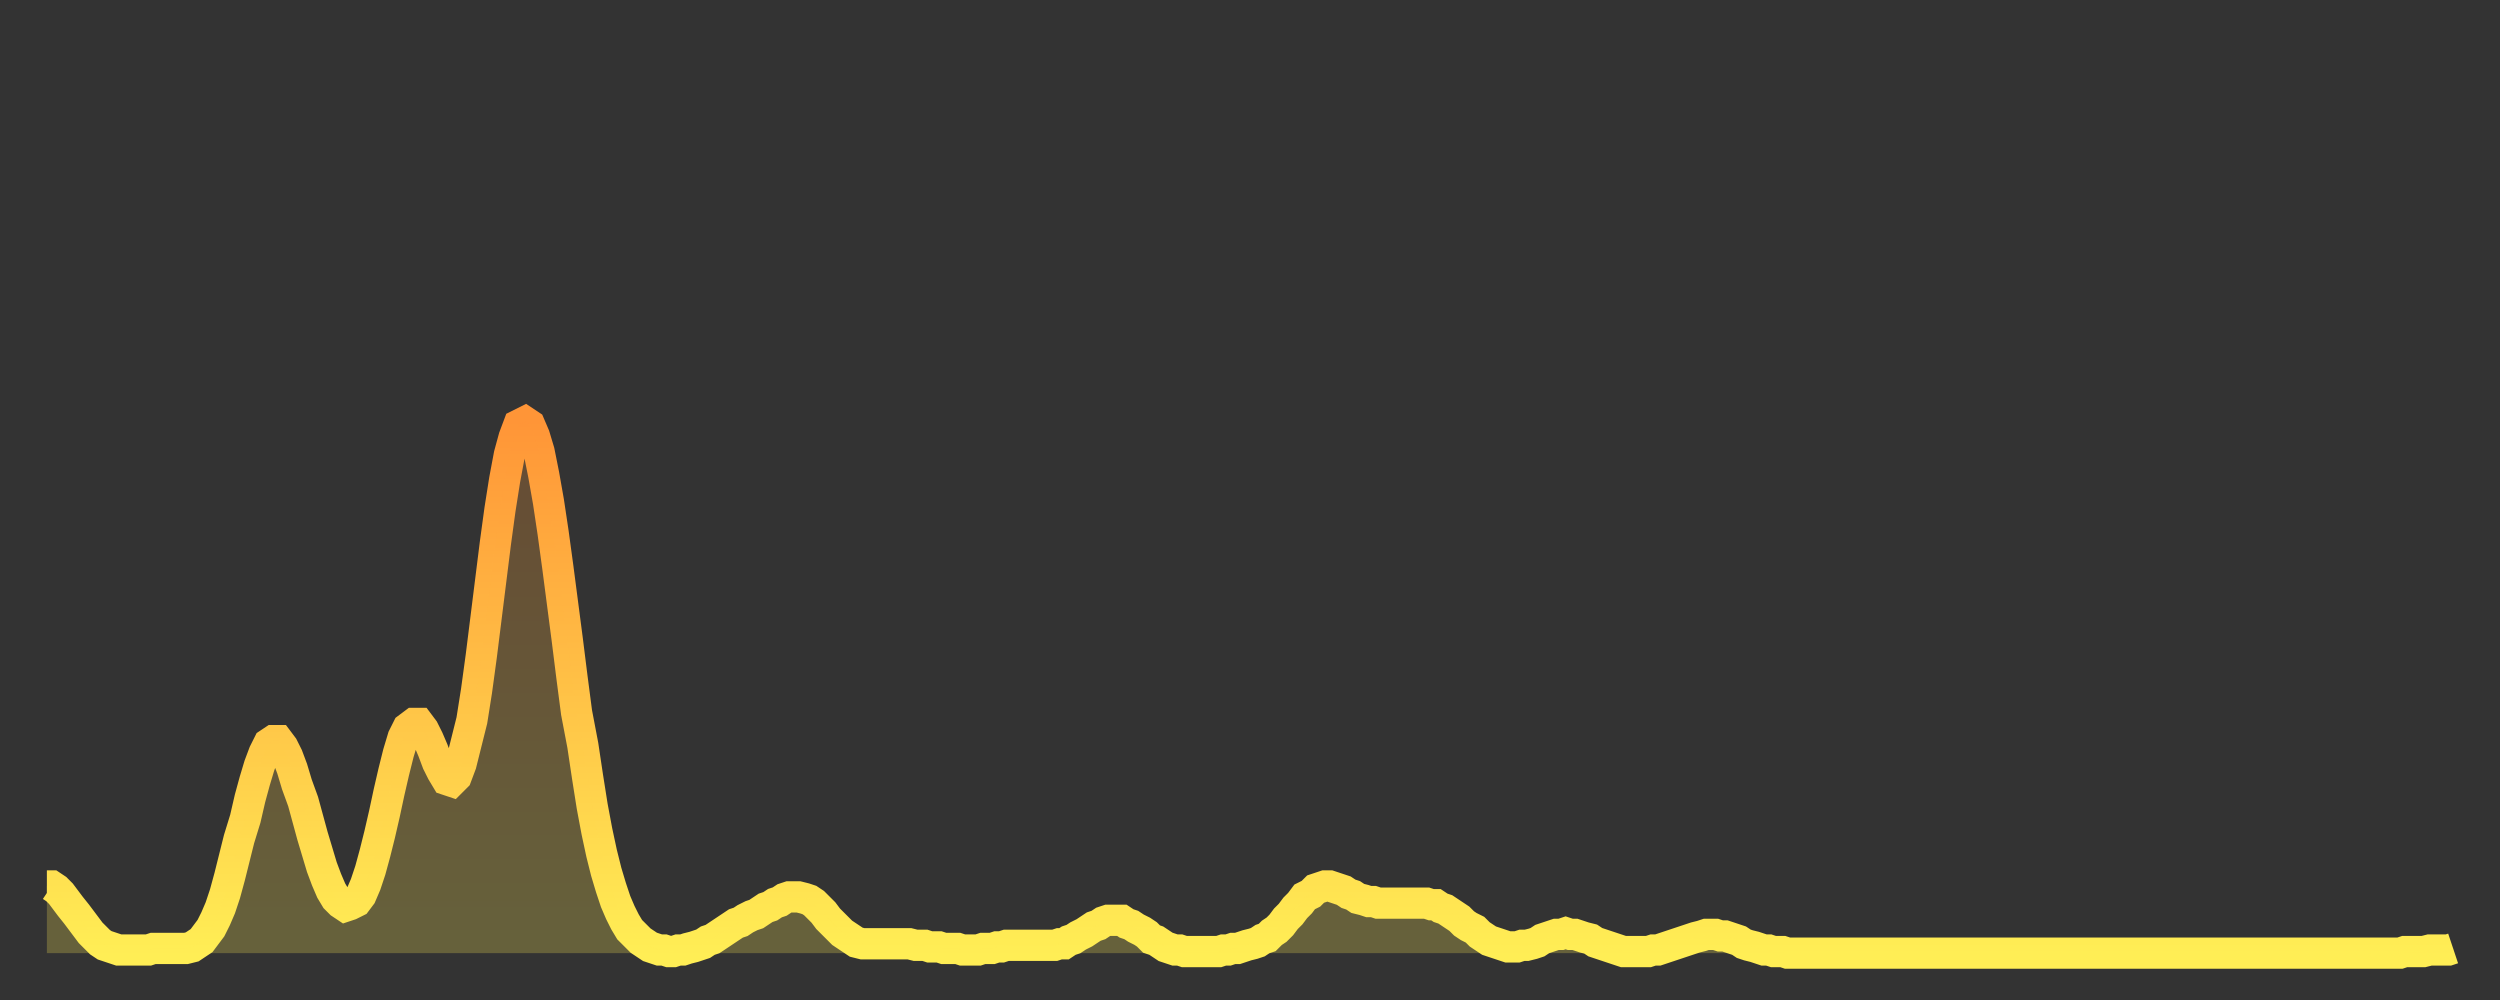 <?xml version="1.0" encoding="utf-8" ?>
<svg baseProfile="full" height="64" version="1.1" width="160" xmlns="http://www.w3.org/2000/svg" xmlns:ev="http://www.w3.org/2001/xml-events" xmlns:xlink="http://www.w3.org/1999/xlink"><rect width="100%" height="100%" fill="#333333" stroke="none"/><defs><linearGradient id="id458888" x1="0" x2="0" y1="0" y2="1"><stop offset="0%" stop-color="#ff9537" /><stop offset="50%" stop-color="#ffc146" /><stop offset="100%" stop-color="#ffee55" /></linearGradient></defs><g transform="translate(3,3)"><g><path d="M 0.0 53.7 0.3 53.7 0.6 53.9 0.9 54.2 1.2 54.6 1.5 55.0 1.9 55.5 2.2 55.9 2.5 56.3 2.8 56.7 3.1 57.0 3.4 57.3 3.7 57.5 4.0 57.6 4.3 57.7 4.6 57.8 4.9 57.8 5.2 57.8 5.6 57.8 5.9 57.8 6.2 57.8 6.5 57.8 6.8 57.7 7.1 57.7 7.4 57.7 7.7 57.7 8.0 57.7 8.3 57.7 8.6 57.7 8.9 57.7 9.3 57.6 9.6 57.4 9.9 57.2 10.2 56.8 10.5 56.4 10.8 55.8 11.1 55.1 11.4 54.2 11.7 53.1 12.0 51.9 12.3 50.7 12.7 49.4 13.0 48.1 13.3 47.0 13.6 46.0 13.9 45.2 14.2 44.6 14.5 44.4 14.8 44.4 15.1 44.8 15.4 45.4 15.7 46.2 16.0 47.2 16.4 48.3 16.7 49.4 17.0 50.5 17.3 51.5 17.6 52.5 17.9 53.3 18.2 54.0 18.5 54.5 18.8 54.8 19.1 55.0 19.4 54.9 19.8 54.7 20.1 54.3 20.4 53.6 20.7 52.7 21.0 51.6 21.3 50.4 21.6 49.1 21.9 47.7 22.2 46.4 22.5 45.2 22.8 44.2 23.1 43.6 23.5 43.3 23.8 43.3 24.1 43.7 24.4 44.3 24.7 45.0 25.0 45.8 25.3 46.4 25.6 46.9 25.9 47.0 26.2 46.7 26.5 45.9 26.8 44.7 27.2 43.1 27.5 41.2 27.8 39.0 28.1 36.6 28.4 34.2 28.7 31.8 29.0 29.6 29.3 27.7 29.6 26.1 29.9 25.0 30.2 24.2 30.6 24.0 30.9 24.2 31.2 24.9 31.5 25.9 31.8 27.4 32.1 29.1 32.4 31.1 32.7 33.3 33.0 35.6 33.3 37.9 33.6 40.3 33.9 42.6 34.3 44.7 34.6 46.7 34.9 48.6 35.2 50.2 35.5 51.6 35.8 52.8 36.1 53.8 36.4 54.7 36.7 55.4 37.0 56.0 37.3 56.5 37.7 56.9 38.0 57.2 38.3 57.4 38.6 57.6 38.9 57.7 39.2 57.8 39.5 57.8 39.8 57.9 40.1 57.9 40.4 57.8 40.7 57.8 41.0 57.7 41.4 57.6 41.7 57.5 42.0 57.4 42.3 57.2 42.6 57.1 42.9 56.9 43.2 56.7 43.5 56.5 43.8 56.3 44.1 56.1 44.4 56.0 44.7 55.8 45.1 55.6 45.4 55.5 45.7 55.3 46.0 55.1 46.3 55.0 46.6 54.8 46.9 54.7 47.2 54.5 47.5 54.4 47.8 54.4 48.1 54.4 48.5 54.5 48.8 54.6 49.1 54.8 49.4 55.1 49.7 55.4 50.0 55.8 50.3 56.1 50.6 56.4 50.9 56.7 51.2 56.9 51.5 57.1 51.8 57.3 52.2 57.4 52.5 57.4 52.8 57.4 53.1 57.4 53.4 57.4 53.7 57.4 54.0 57.4 54.3 57.4 54.6 57.4 54.9 57.4 55.2 57.4 55.6 57.5 55.9 57.5 56.2 57.5 56.5 57.6 56.8 57.6 57.1 57.6 57.4 57.7 57.7 57.7 58.0 57.7 58.3 57.7 58.6 57.8 58.9 57.8 59.3 57.8 59.6 57.8 59.9 57.7 60.2 57.7 60.5 57.7 60.8 57.6 61.1 57.6 61.4 57.5 61.7 57.5 62.0 57.5 62.3 57.5 62.6 57.5 63.0 57.5 63.3 57.5 63.6 57.5 63.9 57.5 64.2 57.5 64.5 57.5 64.8 57.4 65.1 57.4 65.4 57.2 65.7 57.1 66.0 56.9 66.4 56.7 66.7 56.5 67.0 56.3 67.3 56.2 67.6 56.0 67.9 55.9 68.2 55.9 68.5 55.9 68.8 55.9 69.1 56.1 69.4 56.2 69.7 56.4 70.1 56.6 70.4 56.8 70.7 57.1 71.0 57.2 71.3 57.4 71.6 57.6 71.9 57.7 72.2 57.8 72.5 57.8 72.8 57.9 73.1 57.9 73.5 57.9 73.8 57.9 74.1 57.9 74.4 57.9 74.7 57.9 75.0 57.9 75.3 57.8 75.6 57.8 75.9 57.7 76.2 57.7 76.5 57.6 76.8 57.5 77.2 57.4 77.5 57.3 77.8 57.1 78.1 57.0 78.4 56.7 78.7 56.5 79.0 56.2 79.3 55.8 79.6 55.5 79.9 55.1 80.2 54.8 80.5 54.4 80.9 54.2 81.2 53.9 81.5 53.8 81.8 53.7 82.1 53.7 82.4 53.8 82.7 53.9 83.0 54.0 83.3 54.2 83.6 54.3 83.9 54.5 84.3 54.6 84.6 54.7 84.9 54.7 85.2 54.8 85.5 54.8 85.8 54.8 86.1 54.8 86.4 54.8 86.7 54.8 87.0 54.8 87.3 54.8 87.6 54.8 88.0 54.8 88.3 54.8 88.6 54.9 88.9 54.9 89.2 55.1 89.5 55.2 89.8 55.4 90.1 55.6 90.4 55.8 90.7 56.1 91.0 56.3 91.4 56.5 91.7 56.8 92.0 57.0 92.3 57.2 92.6 57.3 92.9 57.4 93.2 57.5 93.5 57.6 93.8 57.6 94.1 57.6 94.4 57.5 94.7 57.5 95.1 57.4 95.4 57.3 95.7 57.1 96.0 57.0 96.3 56.9 96.6 56.8 96.9 56.8 97.2 56.7 97.5 56.8 97.8 56.8 98.1 56.9 98.4 57.0 98.8 57.1 99.1 57.3 99.4 57.4 99.7 57.5 100.0 57.6 100.3 57.7 100.6 57.8 100.9 57.9 101.2 57.9 101.5 57.9 101.8 57.9 102.2 57.9 102.5 57.9 102.8 57.8 103.1 57.8 103.4 57.7 103.7 57.6 104.0 57.5 104.3 57.4 104.6 57.3 104.9 57.2 105.2 57.1 105.5 57.0 105.9 56.9 106.2 56.8 106.5 56.8 106.8 56.8 107.1 56.9 107.4 56.9 107.7 57.0 108.0 57.1 108.3 57.2 108.6 57.4 108.9 57.5 109.3 57.6 109.6 57.7 109.9 57.8 110.2 57.8 110.5 57.9 110.8 57.9 111.1 57.9 111.4 58.0 111.7 58.0 112.0 58.0 112.3 58.0 112.6 58.0 113.0 58.0 113.3 58.0 113.6 58.0 113.9 58.0 114.2 58.0 114.5 58.0 114.8 58.0 115.1 58.0 115.4 58.0 115.7 58.0 116.0 58.0 116.3 58.0 116.7 58.0 117.0 58.0 117.3 58.0 117.6 58.0 117.9 58.0 118.2 58.0 118.5 58.0 118.8 58.0 119.1 58.0 119.4 58.0 119.7 58.0 120.1 58.0 120.4 58.0 120.7 58.0 121.0 58.0 121.3 58.0 121.6 58.0 121.9 58.0 122.2 58.0 122.5 58.0 122.8 58.0 123.1 58.0 123.4 58.0 123.8 58.0 124.1 58.0 124.4 58.0 124.7 58.0 125.0 58.0 125.3 58.0 125.6 58.0 125.9 58.0 126.2 58.0 126.5 58.0 126.8 58.0 127.2 58.0 127.5 58.0 127.8 58.0 128.1 58.0 128.4 58.0 128.7 58.0 129.0 58.0 129.3 58.0 129.6 58.0 129.9 58.0 130.2 58.0 130.5 58.0 130.9 58.0 131.2 58.0 131.5 58.0 131.8 58.0 132.1 58.0 132.4 58.0 132.7 58.0 133.0 58.0 133.3 58.0 133.6 58.0 133.9 58.0 134.2 58.0 134.6 58.0 134.9 58.0 135.2 58.0 135.5 58.0 135.8 58.0 136.1 58.0 136.4 58.0 136.7 58.0 137.0 58.0 137.3 58.0 137.6 58.0 138.0 58.0 138.3 58.0 138.6 58.0 138.9 58.0 139.2 58.0 139.5 58.0 139.8 58.0 140.1 58.0 140.4 58.0 140.7 58.0 141.0 58.0 141.3 58.0 141.7 58.0 142.0 58.0 142.3 58.0 142.6 58.0 142.9 58.0 143.2 58.0 143.5 58.0 143.8 58.0 144.1 58.0 144.4 58.0 144.7 58.0 145.1 58.0 145.4 58.0 145.7 58.0 146.0 58.0 146.3 58.0 146.6 58.0 146.9 58.0 147.2 58.0 147.5 58.0 147.8 58.0 148.1 58.0 148.4 58.0 148.8 58.0 149.1 58.0 149.4 58.0 149.7 58.0 150.0 58.0 150.3 58.0 150.6 58.0 150.9 57.9 151.2 57.9 151.5 57.9 151.8 57.9 152.1 57.9 152.5 57.8 152.8 57.8 153.1 57.8 153.4 57.8 153.7 57.8 154.0 57.7" fill="none" id="graph-curve" opacity="1" stroke="url(#id458888)" stroke-width="2" /><path d="M 0 58 L 0.0 53.7 0.3 53.7 0.6 53.9 0.9 54.2 1.2 54.6 1.5 55.0 1.9 55.5 2.2 55.9 2.5 56.3 2.8 56.7 3.1 57.0 3.4 57.3 3.7 57.5 4.0 57.6 4.3 57.7 4.6 57.8 4.9 57.8 5.2 57.8 5.6 57.8 5.9 57.8 6.2 57.8 6.5 57.8 6.8 57.7 7.1 57.7 7.4 57.7 7.7 57.7 8.0 57.7 8.3 57.7 8.6 57.7 8.9 57.7 9.3 57.6 9.6 57.4 9.9 57.2 10.2 56.8 10.5 56.4 10.8 55.8 11.1 55.1 11.4 54.2 11.7 53.1 12.0 51.9 12.3 50.7 12.7 49.4 13.0 48.1 13.3 47.0 13.6 46.0 13.9 45.2 14.2 44.6 14.5 44.4 14.8 44.4 15.1 44.8 15.4 45.4 15.7 46.2 16.0 47.2 16.4 48.3 16.7 49.4 17.0 50.5 17.3 51.5 17.6 52.5 17.9 53.3 18.2 54.0 18.5 54.5 18.8 54.8 19.1 55.0 19.4 54.9 19.8 54.7 20.1 54.3 20.4 53.6 20.7 52.7 21.0 51.6 21.3 50.4 21.6 49.1 21.9 47.7 22.2 46.4 22.5 45.2 22.8 44.2 23.1 43.6 23.5 43.3 23.8 43.3 24.1 43.7 24.4 44.3 24.7 45.0 25.0 45.8 25.3 46.4 25.6 46.9 25.9 47.0 26.2 46.7 26.5 45.9 26.8 44.7 27.2 43.1 27.5 41.2 27.8 39.0 28.1 36.6 28.4 34.2 28.7 31.8 29.0 29.6 29.3 27.7 29.6 26.1 29.9 25.0 30.2 24.2 30.6 24.0 30.9 24.2 31.2 24.9 31.5 25.9 31.8 27.4 32.1 29.1 32.4 31.1 32.7 33.3 33.0 35.6 33.3 37.9 33.6 40.3 33.9 42.6 34.3 44.7 34.6 46.7 34.9 48.6 35.2 50.2 35.5 51.6 35.8 52.8 36.1 53.8 36.4 54.7 36.7 55.4 37.0 56.0 37.3 56.5 37.7 56.9 38.0 57.2 38.3 57.4 38.6 57.6 38.9 57.7 39.2 57.8 39.5 57.8 39.8 57.9 40.1 57.9 40.4 57.8 40.7 57.8 41.0 57.7 41.4 57.6 41.7 57.5 42.0 57.4 42.3 57.2 42.6 57.1 42.9 56.9 43.2 56.7 43.5 56.5 43.8 56.3 44.1 56.1 44.4 56.0 44.7 55.8 45.1 55.6 45.4 55.5 45.7 55.3 46.0 55.1 46.3 55.0 46.6 54.8 46.9 54.7 47.2 54.5 47.5 54.4 47.8 54.4 48.1 54.4 48.5 54.5 48.8 54.6 49.1 54.8 49.4 55.1 49.7 55.4 50.0 55.8 50.3 56.1 50.6 56.4 50.9 56.7 51.2 56.9 51.5 57.1 51.8 57.3 52.2 57.4 52.5 57.4 52.8 57.4 53.1 57.4 53.4 57.4 53.7 57.4 54.0 57.4 54.3 57.4 54.6 57.4 54.9 57.4 55.2 57.4 55.6 57.5 55.9 57.5 56.2 57.5 56.5 57.6 56.8 57.6 57.1 57.6 57.4 57.7 57.7 57.7 58.0 57.7 58.3 57.7 58.6 57.8 58.9 57.8 59.3 57.8 59.6 57.8 59.9 57.7 60.2 57.7 60.5 57.7 60.8 57.6 61.1 57.6 61.4 57.5 61.7 57.5 62.0 57.5 62.3 57.5 62.6 57.5 63.0 57.5 63.3 57.5 63.6 57.5 63.9 57.5 64.2 57.5 64.5 57.5 64.8 57.4 65.1 57.4 65.4 57.2 65.7 57.1 66.0 56.9 66.4 56.7 66.7 56.5 67.0 56.3 67.3 56.2 67.6 56.0 67.9 55.9 68.2 55.9 68.5 55.9 68.8 55.9 69.1 56.1 69.4 56.2 69.7 56.4 70.1 56.6 70.4 56.8 70.7 57.1 71.0 57.2 71.3 57.4 71.6 57.6 71.9 57.7 72.2 57.8 72.5 57.8 72.8 57.9 73.1 57.9 73.5 57.9 73.8 57.9 74.1 57.9 74.4 57.9 74.7 57.9 75.0 57.9 75.3 57.8 75.6 57.8 75.9 57.7 76.2 57.7 76.5 57.6 76.8 57.5 77.2 57.4 77.5 57.3 77.8 57.1 78.1 57.0 78.4 56.7 78.7 56.5 79.0 56.2 79.3 55.8 79.6 55.5 79.9 55.1 80.2 54.8 80.5 54.4 80.9 54.2 81.2 53.9 81.5 53.8 81.8 53.7 82.1 53.7 82.4 53.8 82.7 53.9 83.0 54.0 83.3 54.2 83.6 54.3 83.9 54.5 84.3 54.6 84.6 54.7 84.9 54.7 85.2 54.8 85.5 54.8 85.8 54.8 86.1 54.8 86.4 54.8 86.7 54.8 87.0 54.8 87.3 54.8 87.6 54.8 88.0 54.8 88.3 54.8 88.6 54.9 88.9 54.9 89.2 55.1 89.5 55.2 89.8 55.4 90.1 55.6 90.4 55.8 90.7 56.1 91.0 56.3 91.4 56.5 91.7 56.8 92.0 57.0 92.3 57.2 92.6 57.3 92.9 57.4 93.2 57.5 93.5 57.6 93.8 57.6 94.1 57.6 94.4 57.5 94.7 57.5 95.1 57.4 95.4 57.3 95.7 57.1 96.0 57.0 96.3 56.9 96.6 56.8 96.9 56.8 97.2 56.7 97.5 56.8 97.8 56.8 98.1 56.9 98.4 57.0 98.8 57.1 99.1 57.3 99.4 57.4 99.7 57.5 100.0 57.6 100.3 57.7 100.6 57.8 100.9 57.9 101.2 57.9 101.5 57.9 101.8 57.9 102.2 57.9 102.5 57.9 102.8 57.8 103.1 57.8 103.4 57.7 103.7 57.6 104.0 57.5 104.3 57.4 104.6 57.3 104.9 57.2 105.2 57.1 105.5 57.0 105.9 56.9 106.2 56.8 106.5 56.8 106.8 56.8 107.1 56.9 107.4 56.9 107.7 57.0 108.0 57.1 108.3 57.2 108.6 57.4 108.9 57.5 109.3 57.6 109.6 57.7 109.9 57.8 110.2 57.8 110.5 57.9 110.8 57.9 111.1 57.9 111.4 58.0 111.7 58.0 112.0 58.0 112.3 58.0 112.6 58.0 113.0 58.0 113.3 58.0 113.6 58.0 113.9 58.0 114.2 58.0 114.5 58.0 114.8 58.0 115.1 58.0 115.4 58.0 115.7 58.0 116.0 58.0 116.3 58.0 116.7 58.0 117.0 58.0 117.3 58.0 117.6 58.0 117.9 58.0 118.2 58.0 118.5 58.0 118.8 58.0 119.1 58.0 119.4 58.0 119.7 58.0 120.1 58.0 120.4 58.0 120.7 58.0 121.0 58.0 121.3 58.0 121.6 58.0 121.9 58.0 122.2 58.0 122.5 58.0 122.8 58.0 123.1 58.0 123.4 58.0 123.8 58.0 124.1 58.0 124.4 58.0 124.7 58.0 125.0 58.0 125.3 58.0 125.6 58.0 125.9 58.0 126.2 58.0 126.5 58.0 126.8 58.0 127.2 58.0 127.5 58.0 127.8 58.0 128.1 58.0 128.4 58.0 128.7 58.0 129.0 58.0 129.3 58.0 129.6 58.0 129.9 58.0 130.2 58.0 130.5 58.0 130.9 58.0 131.2 58.0 131.5 58.0 131.8 58.0 132.1 58.0 132.4 58.0 132.7 58.0 133.0 58.0 133.3 58.0 133.6 58.0 133.9 58.0 134.2 58.0 134.6 58.0 134.9 58.0 135.2 58.0 135.5 58.0 135.8 58.0 136.1 58.0 136.4 58.0 136.7 58.0 137.0 58.0 137.3 58.0 137.6 58.0 138.0 58.0 138.3 58.0 138.6 58.0 138.9 58.0 139.2 58.0 139.5 58.0 139.8 58.0 140.1 58.0 140.4 58.0 140.7 58.0 141.0 58.0 141.3 58.0 141.7 58.0 142.0 58.0 142.3 58.0 142.6 58.0 142.9 58.0 143.2 58.0 143.5 58.0 143.8 58.0 144.1 58.0 144.4 58.0 144.7 58.0 145.1 58.0 145.4 58.0 145.7 58.0 146.0 58.0 146.3 58.0 146.6 58.0 146.9 58.0 147.2 58.0 147.5 58.0 147.8 58.0 148.1 58.0 148.4 58.0 148.8 58.0 149.1 58.0 149.4 58.0 149.7 58.0 150.0 58.0 150.3 58.0 150.6 58.0 150.9 57.9 151.2 57.9 151.5 57.9 151.8 57.9 152.1 57.9 152.5 57.8 152.8 57.8 153.1 57.8 153.4 57.8 153.7 57.8 154.0 57.7 154 58" fill="url(#id458888)" fill-opacity=".25" id="graph-shadow" /></g></g></svg>